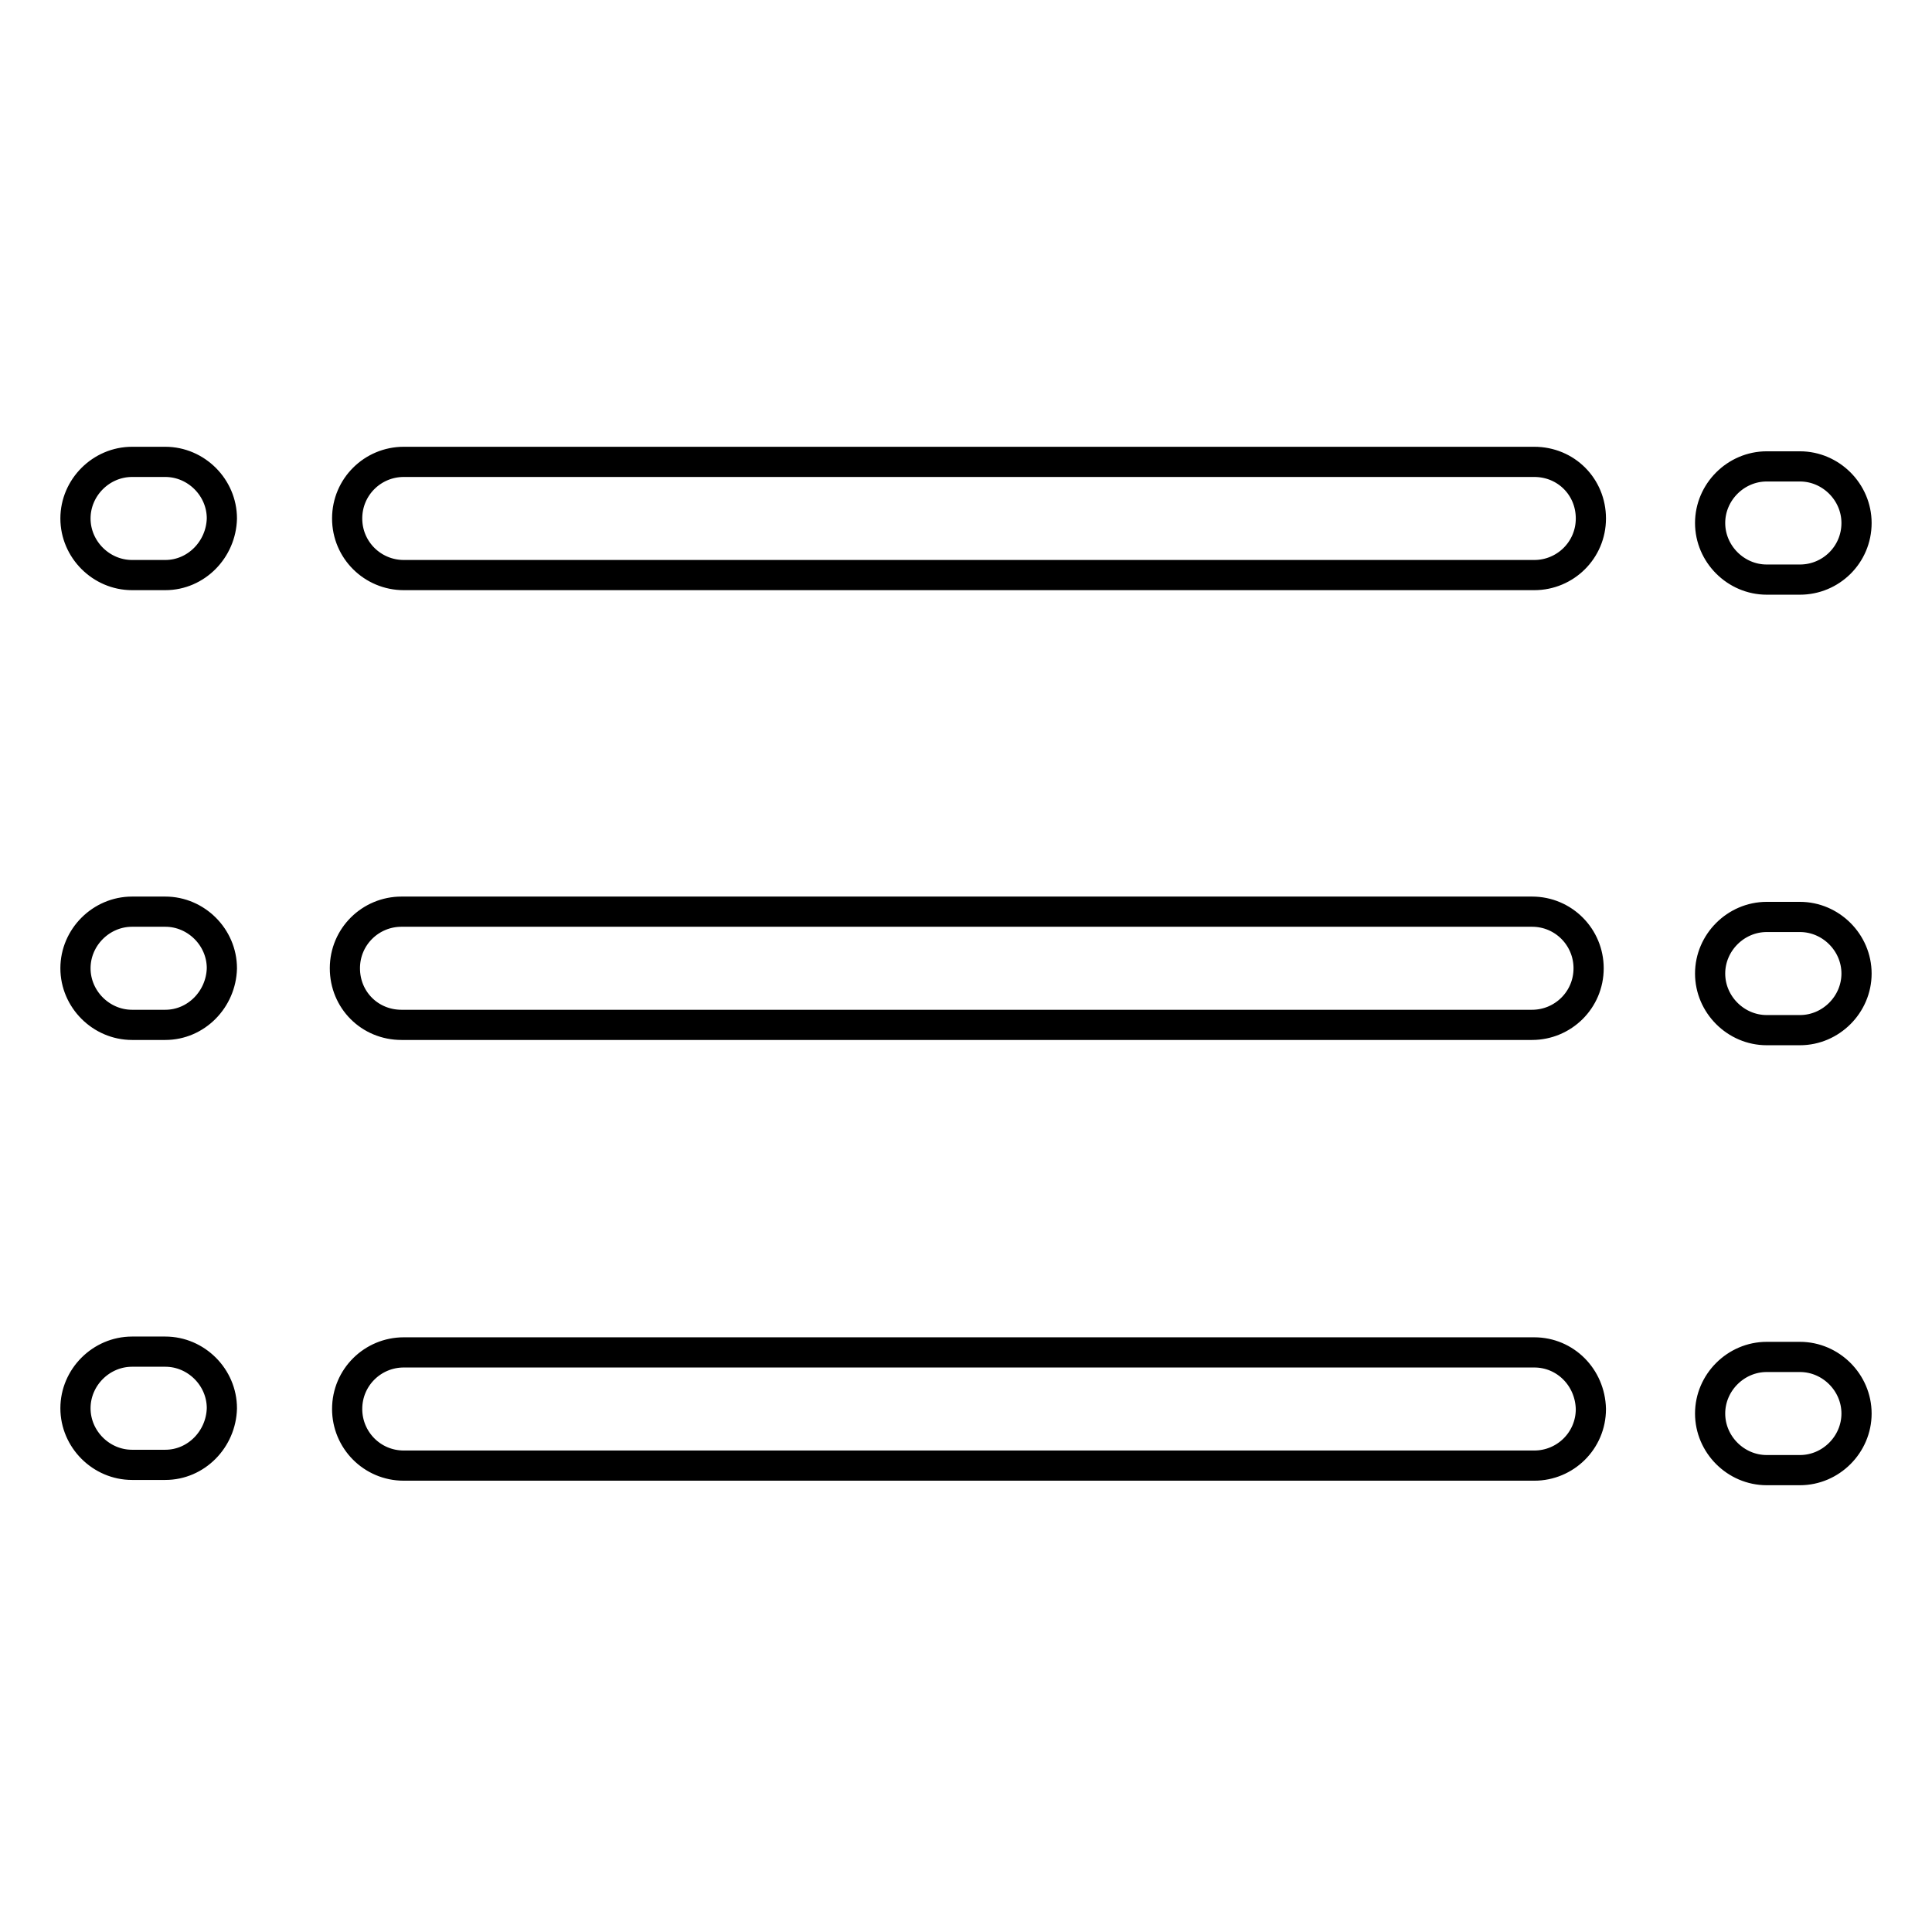 <?xml version="1.0" encoding="utf-8"?>
<!-- Svg Vector Icons : http://www.onlinewebfonts.com/icon -->
<!DOCTYPE svg PUBLIC "-//W3C//DTD SVG 1.1//EN" "http://www.w3.org/Graphics/SVG/1.1/DTD/svg11.dtd">
<svg version="1.1" xmlns="http://www.w3.org/2000/svg" xmlns:xlink="http://www.w3.org/1999/xlink" x="0px" y="0px" viewBox="0 0 256 256" enable-background="new 0 0 256 256" xml:space="preserve">
<g> <path stroke-width="4" fill-opacity="0" stroke="#000000"  d="M53.5,76.2h149.8c4.1,0,7.5-3.3,7.5-7.5s-3.3-7.5-7.5-7.5H53.5c-4.1,0-7.5,3.3-7.5,7.5S49.4,76.2,53.5,76.2 z M53.2,135.8h149.8c4.1,0,7.5-3.3,7.5-7.5c0-4.1-3.3-7.5-7.5-7.5H53.2c-4.1,0-7.5,3.3-7.5,7.5C45.7,132.5,49,135.8,53.2,135.8z  M203.3,179.2H53.5c-4.1,0-7.5,3.3-7.5,7.5c0,4.1,3.3,7.5,7.5,7.5h149.8c4.1,0,7.5-3.3,7.5-7.5 C210.7,182.5,207.4,179.2,203.3,179.2z M21.9,76.2h-4.4c-4.1,0-7.5-3.4-7.5-7.5l0,0c0-4.1,3.4-7.5,7.5-7.5h4.4 c4.1,0,7.5,3.4,7.5,7.5l0,0C29.3,72.8,26,76.2,21.9,76.2z M21.9,135.8h-4.4c-4.1,0-7.5-3.4-7.5-7.5l0,0c0-4.1,3.4-7.5,7.5-7.5h4.4 c4.1,0,7.5,3.4,7.5,7.5l0,0C29.3,132.4,26,135.8,21.9,135.8z M21.9,194.1h-4.4c-4.1,0-7.5-3.4-7.5-7.5l0,0c0-4.1,3.4-7.5,7.5-7.5 h4.4c4.1,0,7.5,3.4,7.5,7.5l0,0C29.3,190.7,26,194.1,21.9,194.1z M238.5,76.8h-4.4c-4.1,0-7.5-3.4-7.5-7.5l0,0 c0-4.1,3.4-7.5,7.5-7.5h4.4c4.1,0,7.5,3.4,7.5,7.5l0,0C246,73.5,242.6,76.8,238.5,76.8z M238.5,136.5h-4.4c-4.1,0-7.5-3.4-7.5-7.5 l0,0c0-4.1,3.4-7.5,7.5-7.5h4.4c4.1,0,7.5,3.4,7.5,7.5l0,0C246,133.1,242.6,136.5,238.5,136.5z M238.5,194.8h-4.4 c-4.1,0-7.5-3.4-7.5-7.5l0,0c0-4.1,3.4-7.5,7.5-7.5h4.4c4.1,0,7.5,3.4,7.5,7.5l0,0C246,191.4,242.6,194.8,238.5,194.8z"/></g>
</svg>